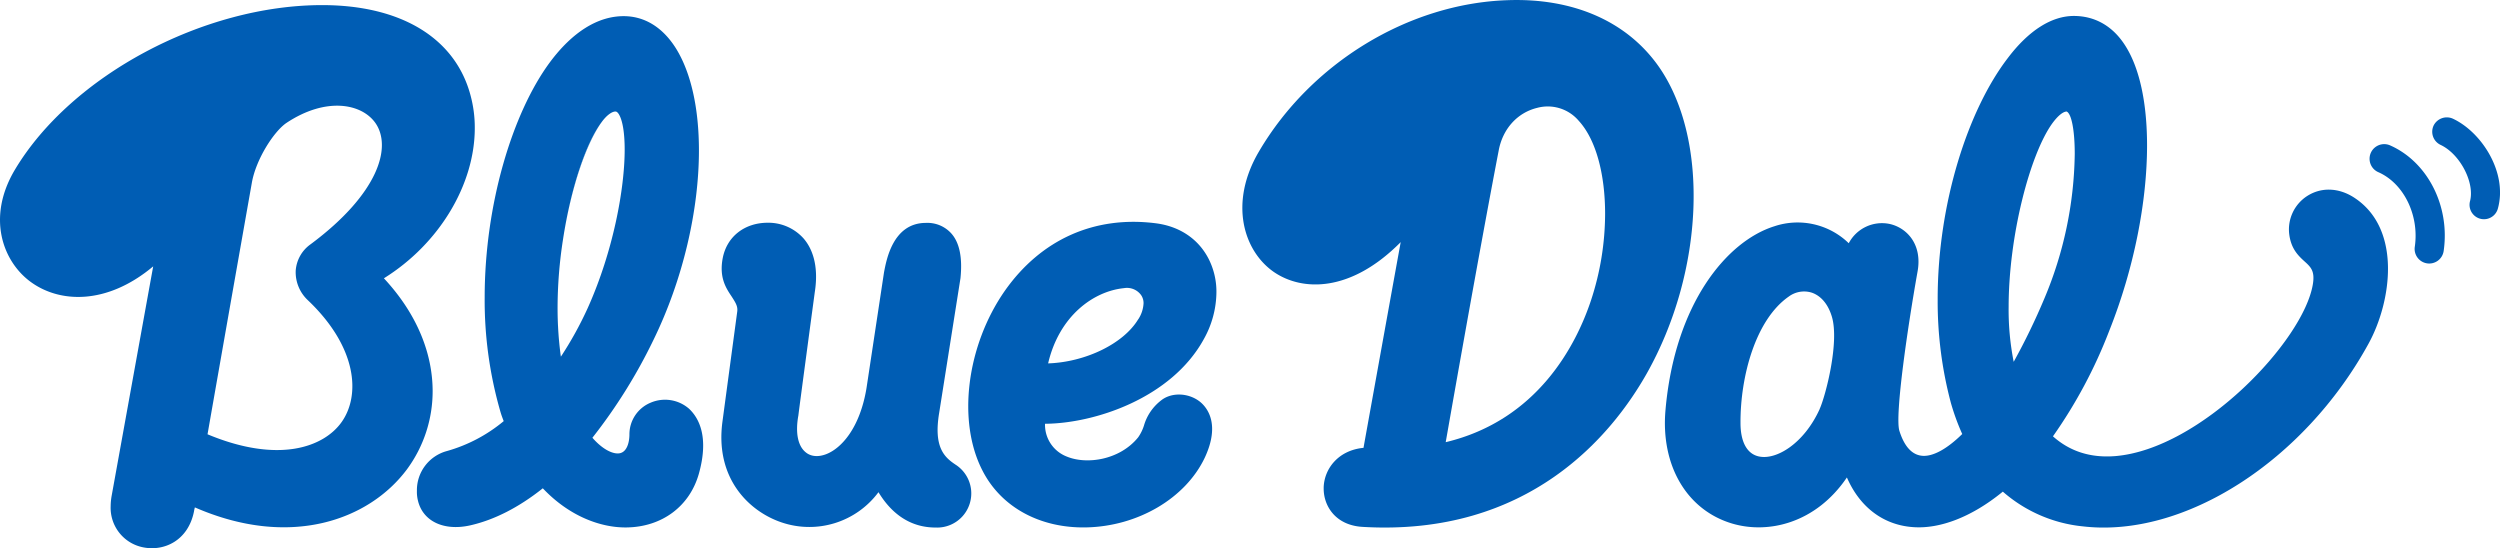 <svg id="レイヤー_3" data-name="レイヤー 3" xmlns="http://www.w3.org/2000/svg" viewBox="0 0 758.19 166.26"><defs><style>.cls-1{fill:none;}.cls-2{fill:#005db4;}.cls-3{fill:#005bab;}</style></defs><title>siteLogo</title><path class="cls-1" d="M193,101a140.82,140.82,0,0,1,1.66-21.09A135.47,135.47,0,0,0,193,101Z" transform="translate(-23.9 -7.37)"/><path class="cls-1" d="M118.07,81.46c20.65-15.34,24.78-29.57,19.65-36.84-4.2-5.89-15-7.9-26.92,0-3.85,2.59-9.31,11.11-10.53,18.22,0,0-8.26,46.75-13.43,76.23,21.56,9,35.3,3.9,40.69-3.74,5.7-8.13,4.71-22.68-10.27-36.93a11.63,11.63,0,0,1-3.68-9A10.72,10.72,0,0,1,118.07,81.46Z" transform="translate(-23.9 -7.37)"/><path class="cls-1" d="M210.55,41.19c-1.11,0-2.75,1.2-4.27,3.33C207.84,42.41,209.44,41.19,210.55,41.19Z" transform="translate(-23.9 -7.37)"/><path class="cls-1" d="M573.45,96.11a7.8,7.8,0,0,0-7.06,1.16c-10.14,7-14.7,24.29-14.64,38.33,0,5.77,2,9.39,5.57,10.16,5.28,1.17,13.69-3.9,18.44-14.36,1.82-4,6-20.3,3.68-28.07C578.33,99.63,576.23,97.06,573.45,96.11Z" transform="translate(-23.9 -7.37)"/><path class="cls-1" d="M650.66,41.15c-1.12,0-2.68,1.33-4.33,3.57-6.8,9.42-13.26,34.15-13.26,55.74a81.34,81.34,0,0,0,1.54,16.63,197.55,197.55,0,0,0,9.31-19.26,116.57,116.57,0,0,0,9.2-43.76C653.12,46.71,652.11,41.79,650.66,41.15Z" transform="translate(-23.9 -7.37)"/><path class="cls-2" d="M748.62,51.4a4.44,4.44,0,0,0-3.56,8.13c7.84,3.36,12.59,13.12,11.19,22.68A4.4,4.4,0,1,0,765,83.52C767,69.87,760.11,56.38,748.62,51.4Z" transform="translate(-23.9 -7.37)"/><path class="cls-2" d="M767.92,43.42a4.47,4.47,0,0,0-5.95,2,4.41,4.41,0,0,0,2.14,5.91c5.91,2.82,10.33,11.42,8.9,17a4.37,4.37,0,1,0,8.43,2.31C784.44,59.85,776.69,47.61,767.92,43.42Z" transform="translate(-23.9 -7.37)"/><path class="cls-2" d="M389,110.2a29.53,29.53,0,0,0,3.81-14.09A22,22,0,0,0,390.51,86c-3.08-6.11-8.81-10-16.13-10.92C355.8,72.73,339.59,80,328.63,95.58c-11.6,16.65-14.51,39.59-6.74,54.56,5.63,11,17.33,17.44,31.35,17.18,15.72-.29,30.21-8.83,36.05-21.17,4.82-10.34.58-15.26-1.43-16.91-3.42-2.74-8.62-3-11.83-.43a14.86,14.86,0,0,0-5.2,7.64,13.21,13.21,0,0,1-1.75,3.55c-5.57,6.89-15.62,8.35-21.66,5.83a10.32,10.32,0,0,1-6.59-9.94C355.7,135.81,379.13,128.22,389,110.2Zm-19.91-6c-4.49,7.47-16.09,13-27.32,13.38,3.36-14.4,13.75-21.89,23-22.82A5.28,5.28,0,0,1,370,96.91a4.27,4.27,0,0,1,.71,2.48A9.72,9.72,0,0,1,369.11,104.2Z" transform="translate(-23.9 -7.37)"/><path class="cls-2" d="M140.33,91.77c16.86-10.49,27.56-28.5,27.56-45.55a37.33,37.33,0,0,0-1.24-9.74C162.11,19,145.63,8.92,121.6,8.92c-36.1,0-76.18,21.46-93.18,49.92C19.81,73.29,24.73,86.51,33,92.71c8.84,6.62,23.24,7.26,37.36-4.56-2,11-12.58,69.48-12.58,69.48a18.75,18.75,0,0,0-.32,3.3,12.21,12.21,0,0,0,10,12.46c6.28,1.21,13.48-2.1,15.26-10.85a12,12,0,0,1,.28-1.29c28.89,12.61,52.79,3.85,64.28-11.49a39.91,39.91,0,0,0,7.83-23.95C155.05,115,150.77,103,140.33,91.77Zm-23.07,6.64c15,14.25,16,28.8,10.27,36.93-5.39,7.64-19.13,12.73-40.69,3.74C92,109.6,100.27,62.85,100.27,62.85c1.22-7.11,6.68-15.63,10.53-18.22,11.94-7.91,22.72-5.9,26.92,0,5.13,7.27,1,21.5-19.65,36.84a10.72,10.72,0,0,0-4.49,8A11.63,11.63,0,0,0,117.26,98.41Z" transform="translate(-23.9 -7.37)"/><path class="cls-2" d="M221.21,129.5a10.39,10.39,0,0,0-6.42,9.69c0,1.55-.42,5.29-3.1,5.67-2,.26-5.07-1.22-8.13-4.73a161.23,161.23,0,0,0,18.51-29.65c9-18.4,13.8-39.46,13.8-57.48,0-12.45-2.29-23.45-7-31-4-6.35-9.48-9.73-15.83-9.73-7.87,0-15.58,4.85-22.38,14-11.35,15.36-19.77,43.11-19.77,71.31a121.63,121.63,0,0,0,4.85,34.92c.28.93.58,1.71.92,2.59a46.72,46.72,0,0,1-17.18,9.06,12.29,12.29,0,0,0-9.14,12.11,10.79,10.79,0,0,0,.3,2.88c1.46,6.27,7.77,9.31,15.68,7.6,7.39-1.63,14.92-5.48,22.2-11.28,8.09,8.56,17.71,12,25.46,11.87,10.7-.16,19.11-6.41,21.89-16.36,3.06-11,.07-16.76-3-19.64A11.07,11.07,0,0,0,221.21,129.5Zm-27.22-14A107.53,107.53,0,0,1,193,101a135.47,135.47,0,0,1,1.66-21.09C197,64.63,201.49,51,206.28,44.52c1.52-2.13,3.16-3.33,4.27-3.33.13,0,.5,0,1,.77,1.15,1.82,1.8,5.65,1.8,10.75,0,11.85-3.43,30.74-11.17,48A108.63,108.63,0,0,1,194,115.54Z" transform="translate(-23.9 -7.37)"/><path class="cls-3" d="M194,115.54A109.18,109.18,0,0,1,193,101,107.53,107.53,0,0,0,194,115.54Z" transform="translate(-23.9 -7.37)"/><path class="cls-3" d="M194.63,79.9c2.34-15.06,6.86-28.67,11.65-35.38C201.49,51,197,64.63,194.63,79.9Z" transform="translate(-23.9 -7.37)"/><path class="cls-2" d="M738.07,67.44c-4.65-3.12-10-3.42-14.34-.7a12.05,12.05,0,0,0-5.56,11.68c.57,4.5,2.84,6.59,4.7,8.28s3.11,2.88,2.47,6.84c-2.79,17.21-34.07,50.08-60,52.16-7.45.58-13.7-1.43-18.83-6a146.92,146.92,0,0,0,17.05-31.95c7.6-19.07,11.49-39.37,11.49-56.28,0-12.94-2.29-23.9-7-30.85-3.71-5.52-9-8.41-15.2-8.41-6.73,0-13.69,4.39-20,12.73-12.16,15.83-21.3,44.19-21.3,73.1a119.47,119.47,0,0,0,4,31.5A68.61,68.61,0,0,0,619,139c-4.71,4.62-8.88,6.81-12,6.61s-5.52-2.69-7.06-7.57c-1.45-4.64,2.61-32.08,5.5-48.27C607,81.3,602,76.32,596.84,75.26a11.39,11.39,0,0,0-12.26,5.88A22.24,22.24,0,0,0,562,76c-14.47,4.54-30.2,23.56-33,55.77-1.47,16.86,6.53,30.34,20.29,34.4,10.91,3.21,25.31-.11,34.73-14,4,9.21,11.38,14.68,20.69,15.1,7.42.36,16.84-2.82,26.6-10.8A43.35,43.35,0,0,0,655.53,167c30.69,3.62,67.13-19.71,86.71-55.44C749.13,99,752.41,77,738.07,67.44Zm-162.31,64c-4.75,10.46-13.16,15.53-18.44,14.36-3.59-.77-5.57-4.39-5.57-10.16-.06-14,4.5-31.28,14.64-38.33a7.8,7.8,0,0,1,7.06-1.16c2.78,1,4.88,3.52,6,7.22C581.8,111.1,577.58,127.37,575.76,131.4Zm58.85-14.31a81.34,81.34,0,0,1-1.54-16.63c0-21.59,6.46-46.32,13.26-55.74,1.65-2.24,3.21-3.53,4.33-3.57,1.45.64,2.46,5.56,2.46,12.92a116.57,116.57,0,0,1-9.2,43.76A197.55,197.55,0,0,1,634.61,117.09Z" transform="translate(-23.9 -7.37)"/><path class="cls-2" d="M313.54,148.18c-3.36-2.25-6.52-5.35-4.81-15.61l6.46-40.84v0c.64-6.27-.3-10.87-2.87-13.66a9.74,9.74,0,0,0-7.61-3.1c-10.06,0-12,11.34-12.71,15,0,0-5.31,35.1-5.31,35.1-2,12.13-7.66,18.33-12.31,20.07-2.41.9-4.64.69-6.2-.66-2.35-1.95-3.1-6-2.14-11.18C266,133.19,271,96,271,96c1.35-8.6-1.07-13.61-3.36-16.27a14.32,14.32,0,0,0-10.87-4.81c-7.1,0-12.45,4.24-13.69,10.76-1.11,5.89,1,9.07,2.74,11.66,1.22,1.91,1.93,3,1.64,4.72L243.57,131l-.57,4.26c-2.31,17.25,8.13,27.17,17.76,30.48a26.13,26.13,0,0,0,29.56-9.1c4.24,7,10.1,10.72,17.3,10.72a10.36,10.36,0,0,0,5.92-19.17Z" transform="translate(-23.9 -7.37)"/><path class="cls-2" d="M527.13,27.81c-9.61-13.88-26-21.14-46.16-20.38-30,1.06-59.53,19.1-75.26,45.89-9.2,15.62-4.65,30.2,4.54,36.55,8.5,5.82,23.17,6.36,38.45-9.07-2.18,11.91-10.78,59.57-11.28,62.39-7.64.74-11.87,6.31-12.08,11.93v.44c0,5.32,3.63,11.11,11.76,11.6,50.54,3,75.73-27.93,86.26-46.58C540.71,89.71,542.34,49.86,527.13,27.81ZM506.41,98.47c-4.47,13.44-16.13,36.33-44.06,43,9.1-51.77,14.17-78.57,15.94-87.78l.11-.57c1.18-6.58,5.61-11.57,11.73-13.05A12.33,12.33,0,0,1,502.69,44c5.26,5.73,8,16.26,8,28.19A84.47,84.47,0,0,1,506.41,98.47Z" transform="translate(-23.9 -7.37)"/></svg>